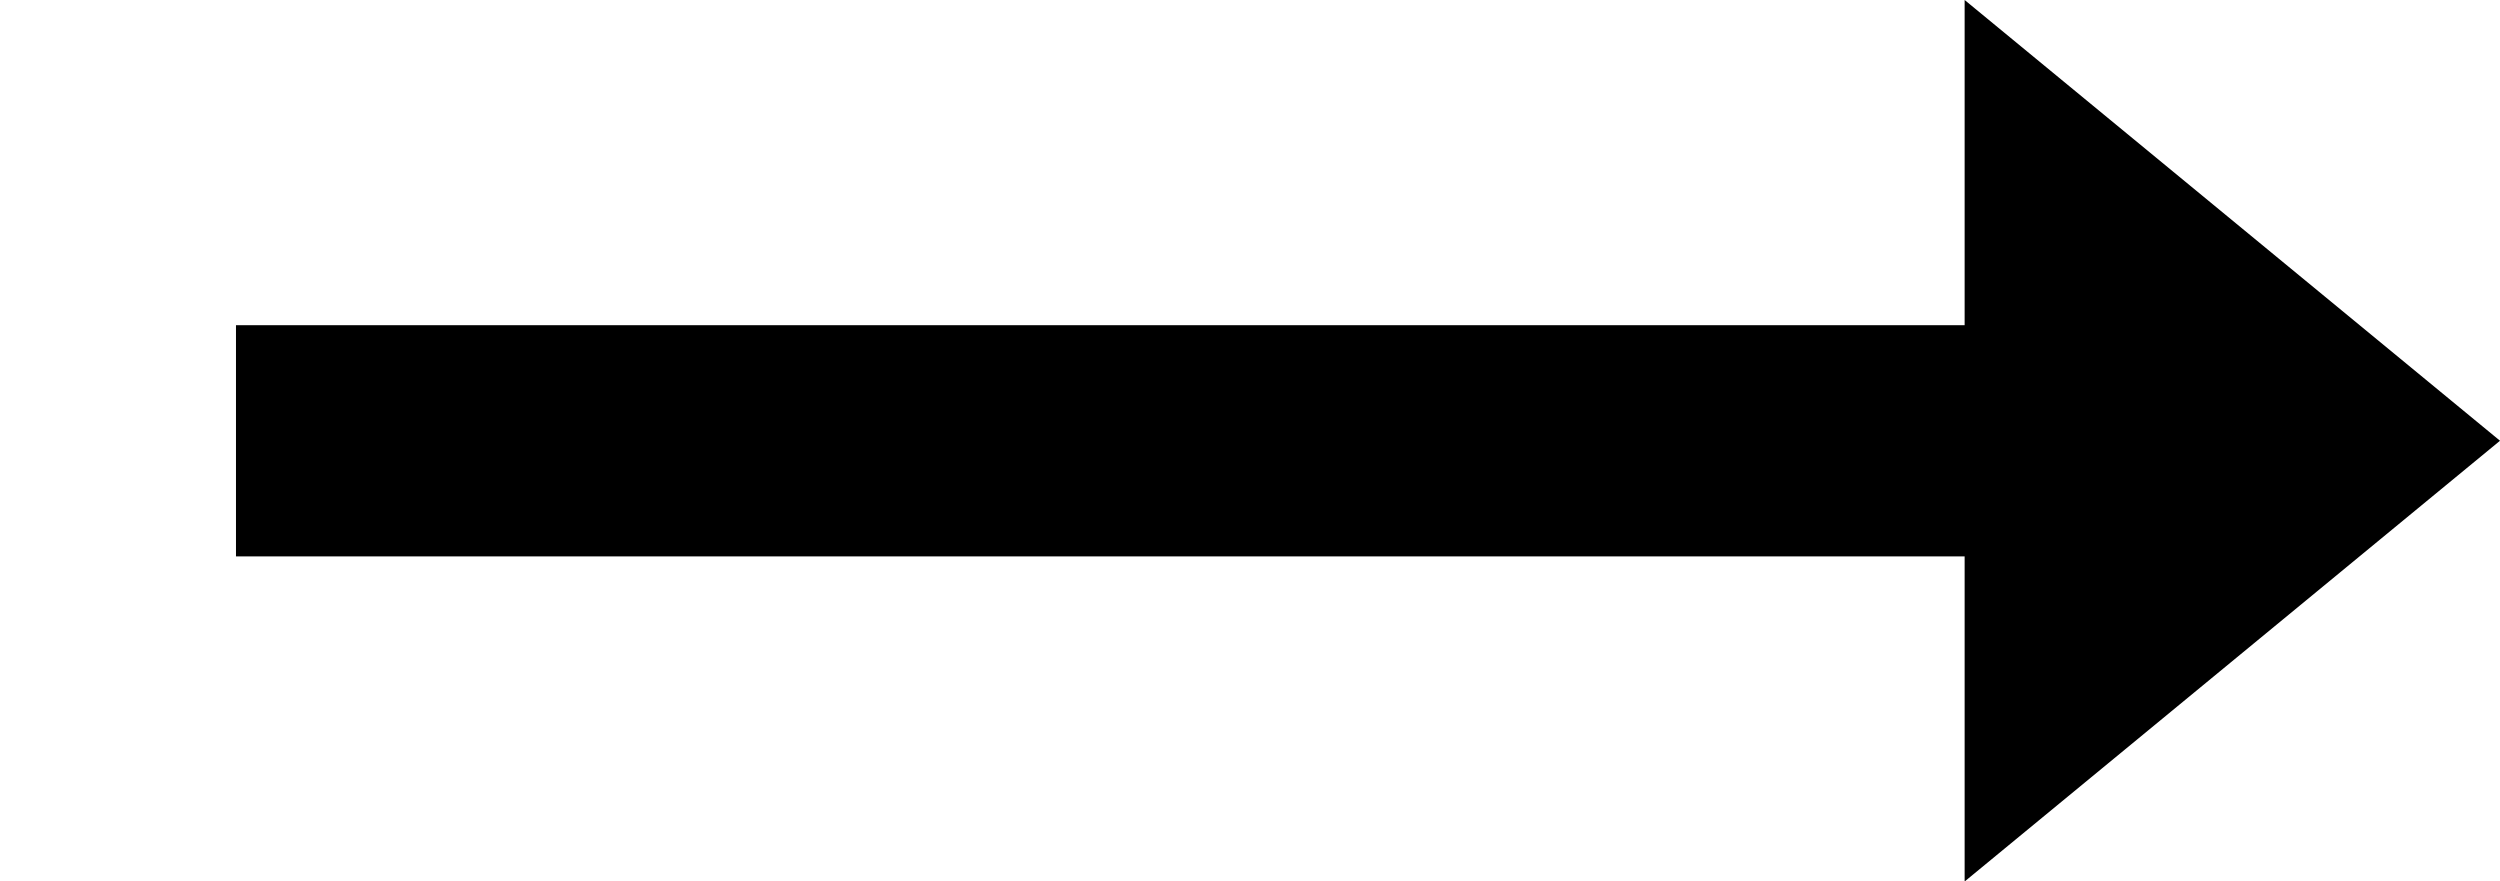 <?xml version="1.0" encoding="utf-8"?>
<!-- Generator: Adobe Illustrator 16.0.0, SVG Export Plug-In . SVG Version: 6.00 Build 0)  -->
<!DOCTYPE svg PUBLIC "-//W3C//DTD SVG 1.1//EN" "http://www.w3.org/Graphics/SVG/1.1/DTD/svg11.dtd">
<svg version="1.1" id="Layer_3" xmlns="http://www.w3.org/2000/svg" xmlns:xlink="http://www.w3.org/1999/xlink" x="0px" y="0px"
	 width="41.084px" height="14.486px" viewBox="0 0 41.084 14.486" enable-background="new 0 0 41.084 14.486" xml:space="preserve">
<polygon fill="#000" points="41.084,7.243 32.286,0 32.286,5.344 3.878,5.344 3.878,9.144 32.286,9.144 32.286,14.486 "/>
</svg>
